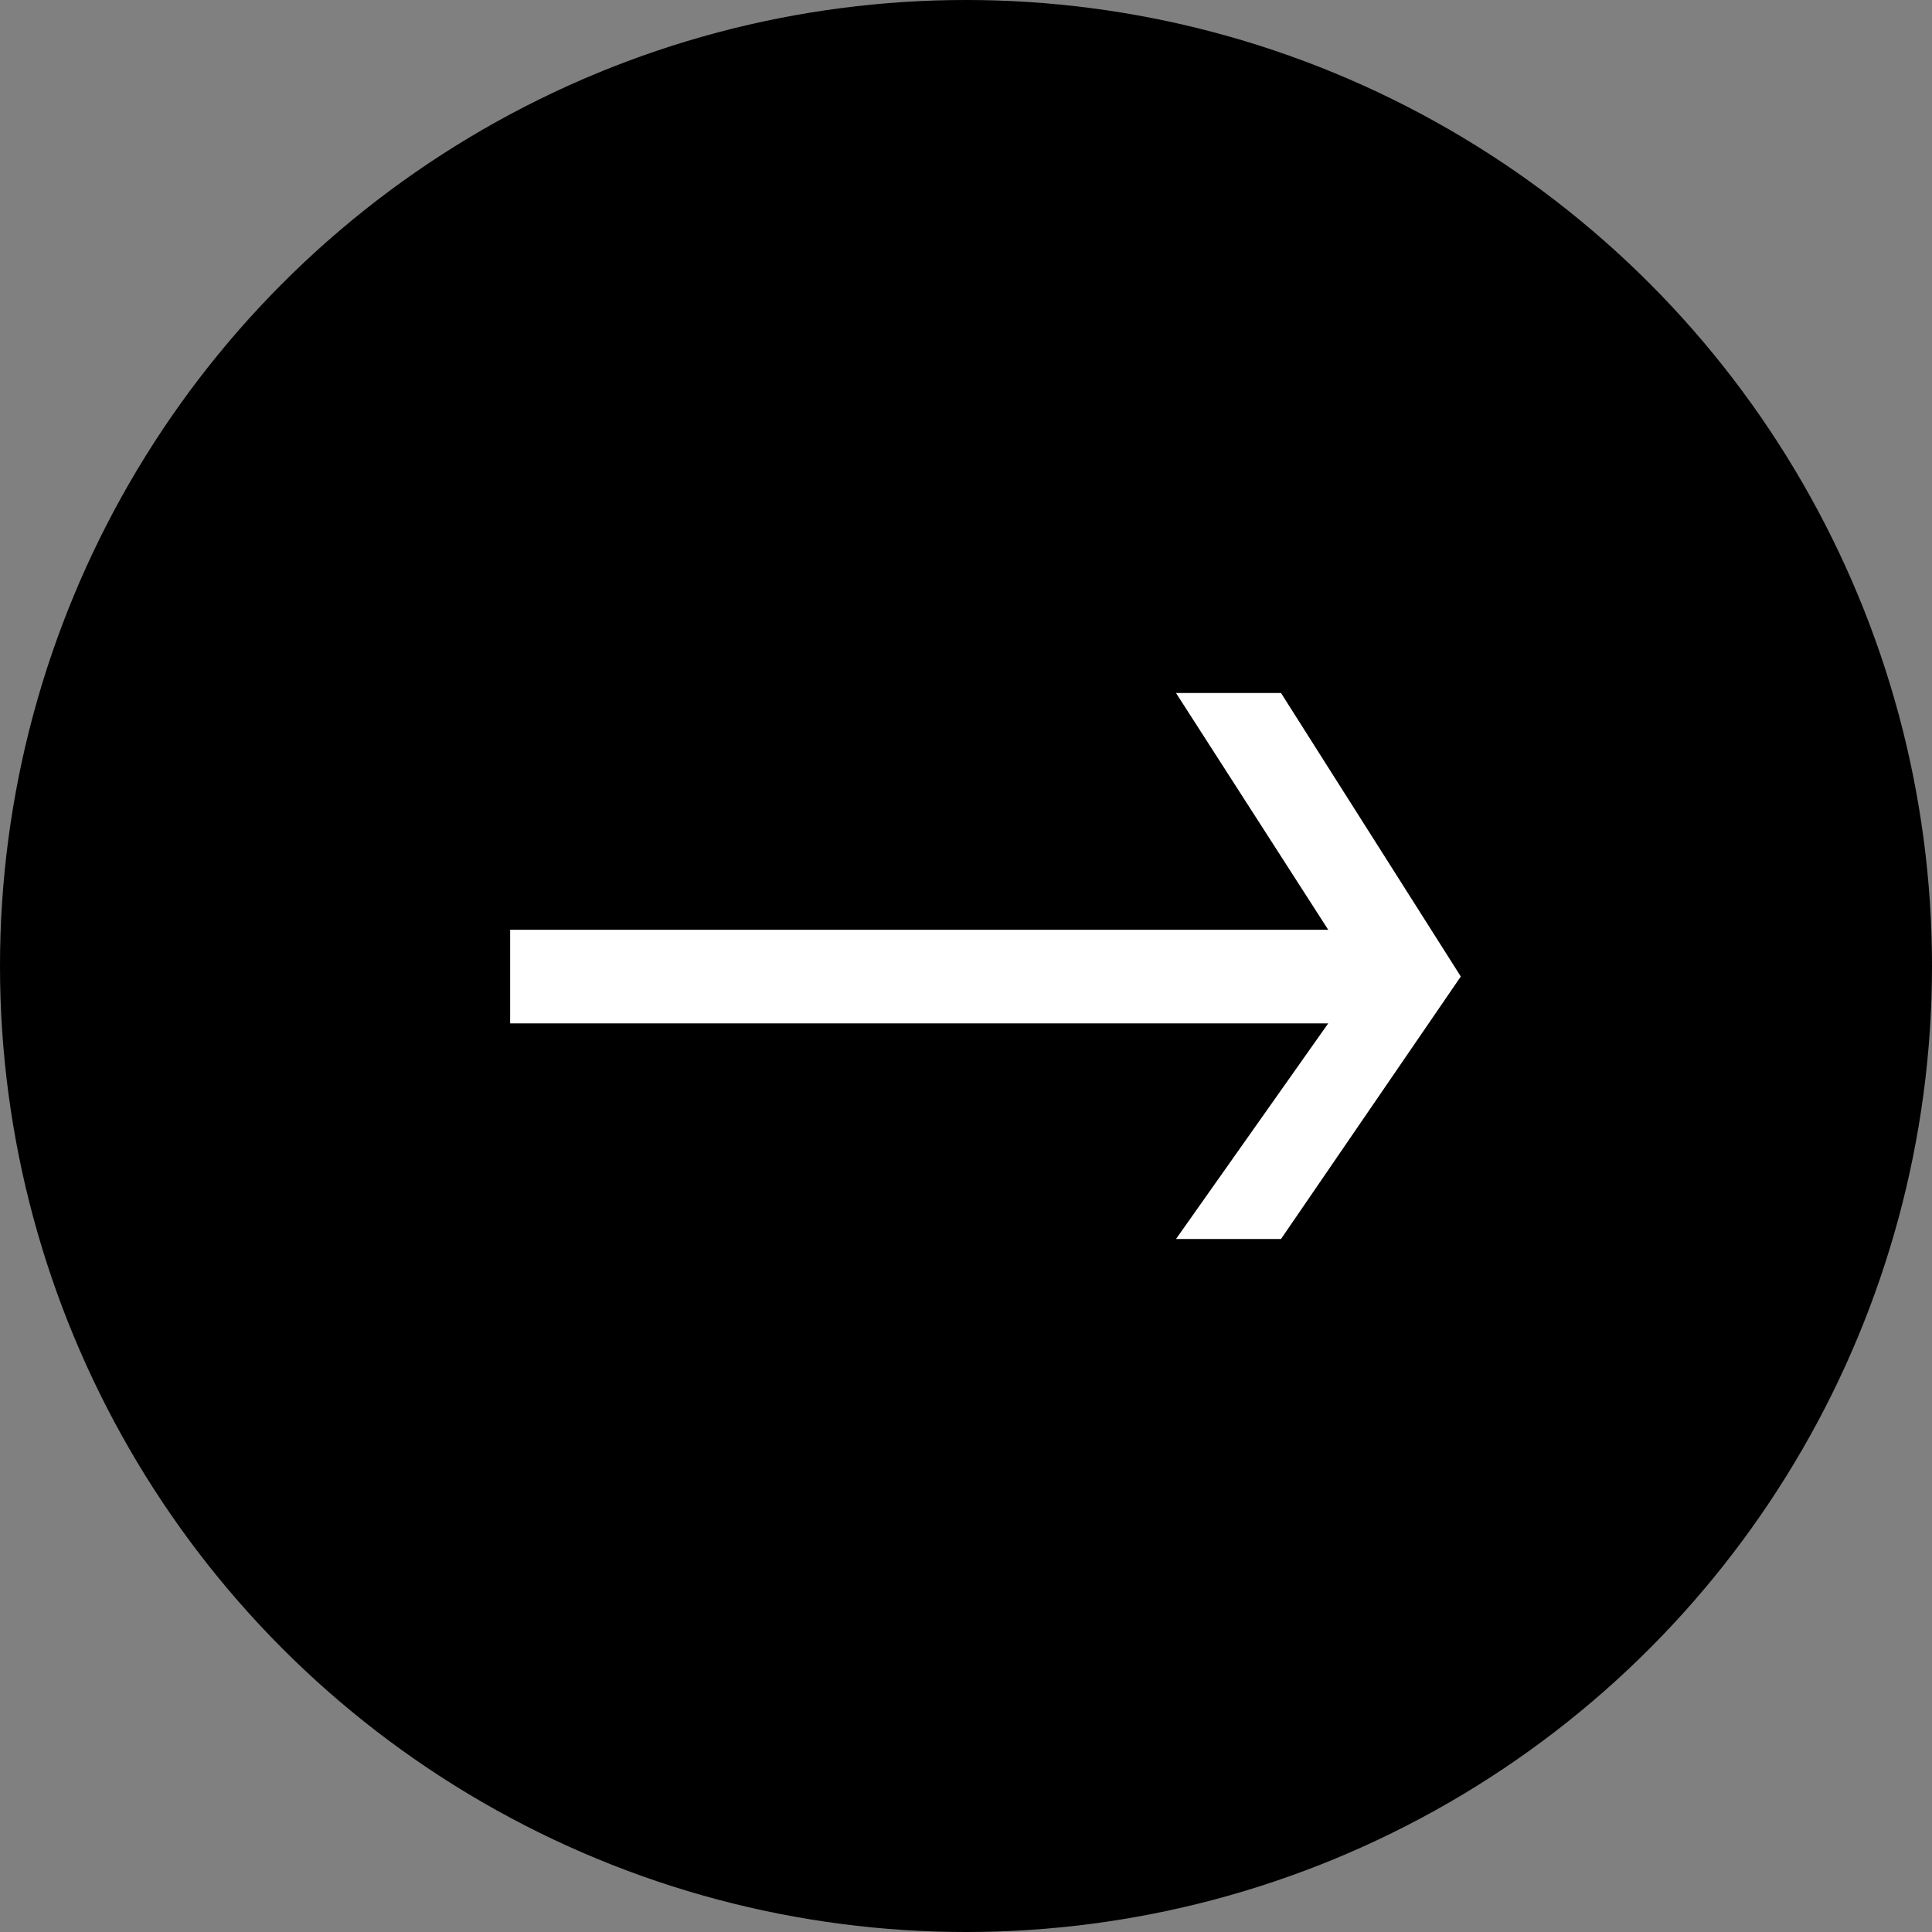 <?xml version="1.0" encoding="UTF-8"?> <svg xmlns="http://www.w3.org/2000/svg" width="92" height="92" viewBox="0 0 92 92" fill="none"><rect x="0" y="0" width="92" height="92" fill="#808080" stroke="none"/><circle cx="46" cy="46" r="46" fill="black"></circle><path d="M28.749 44.276H24.293L24.293 48.732H28.749H63.249L56 59H61L69.562 46.5L61 33H56L63.249 44.276H28.749Z" fill="white"></path></svg> 
